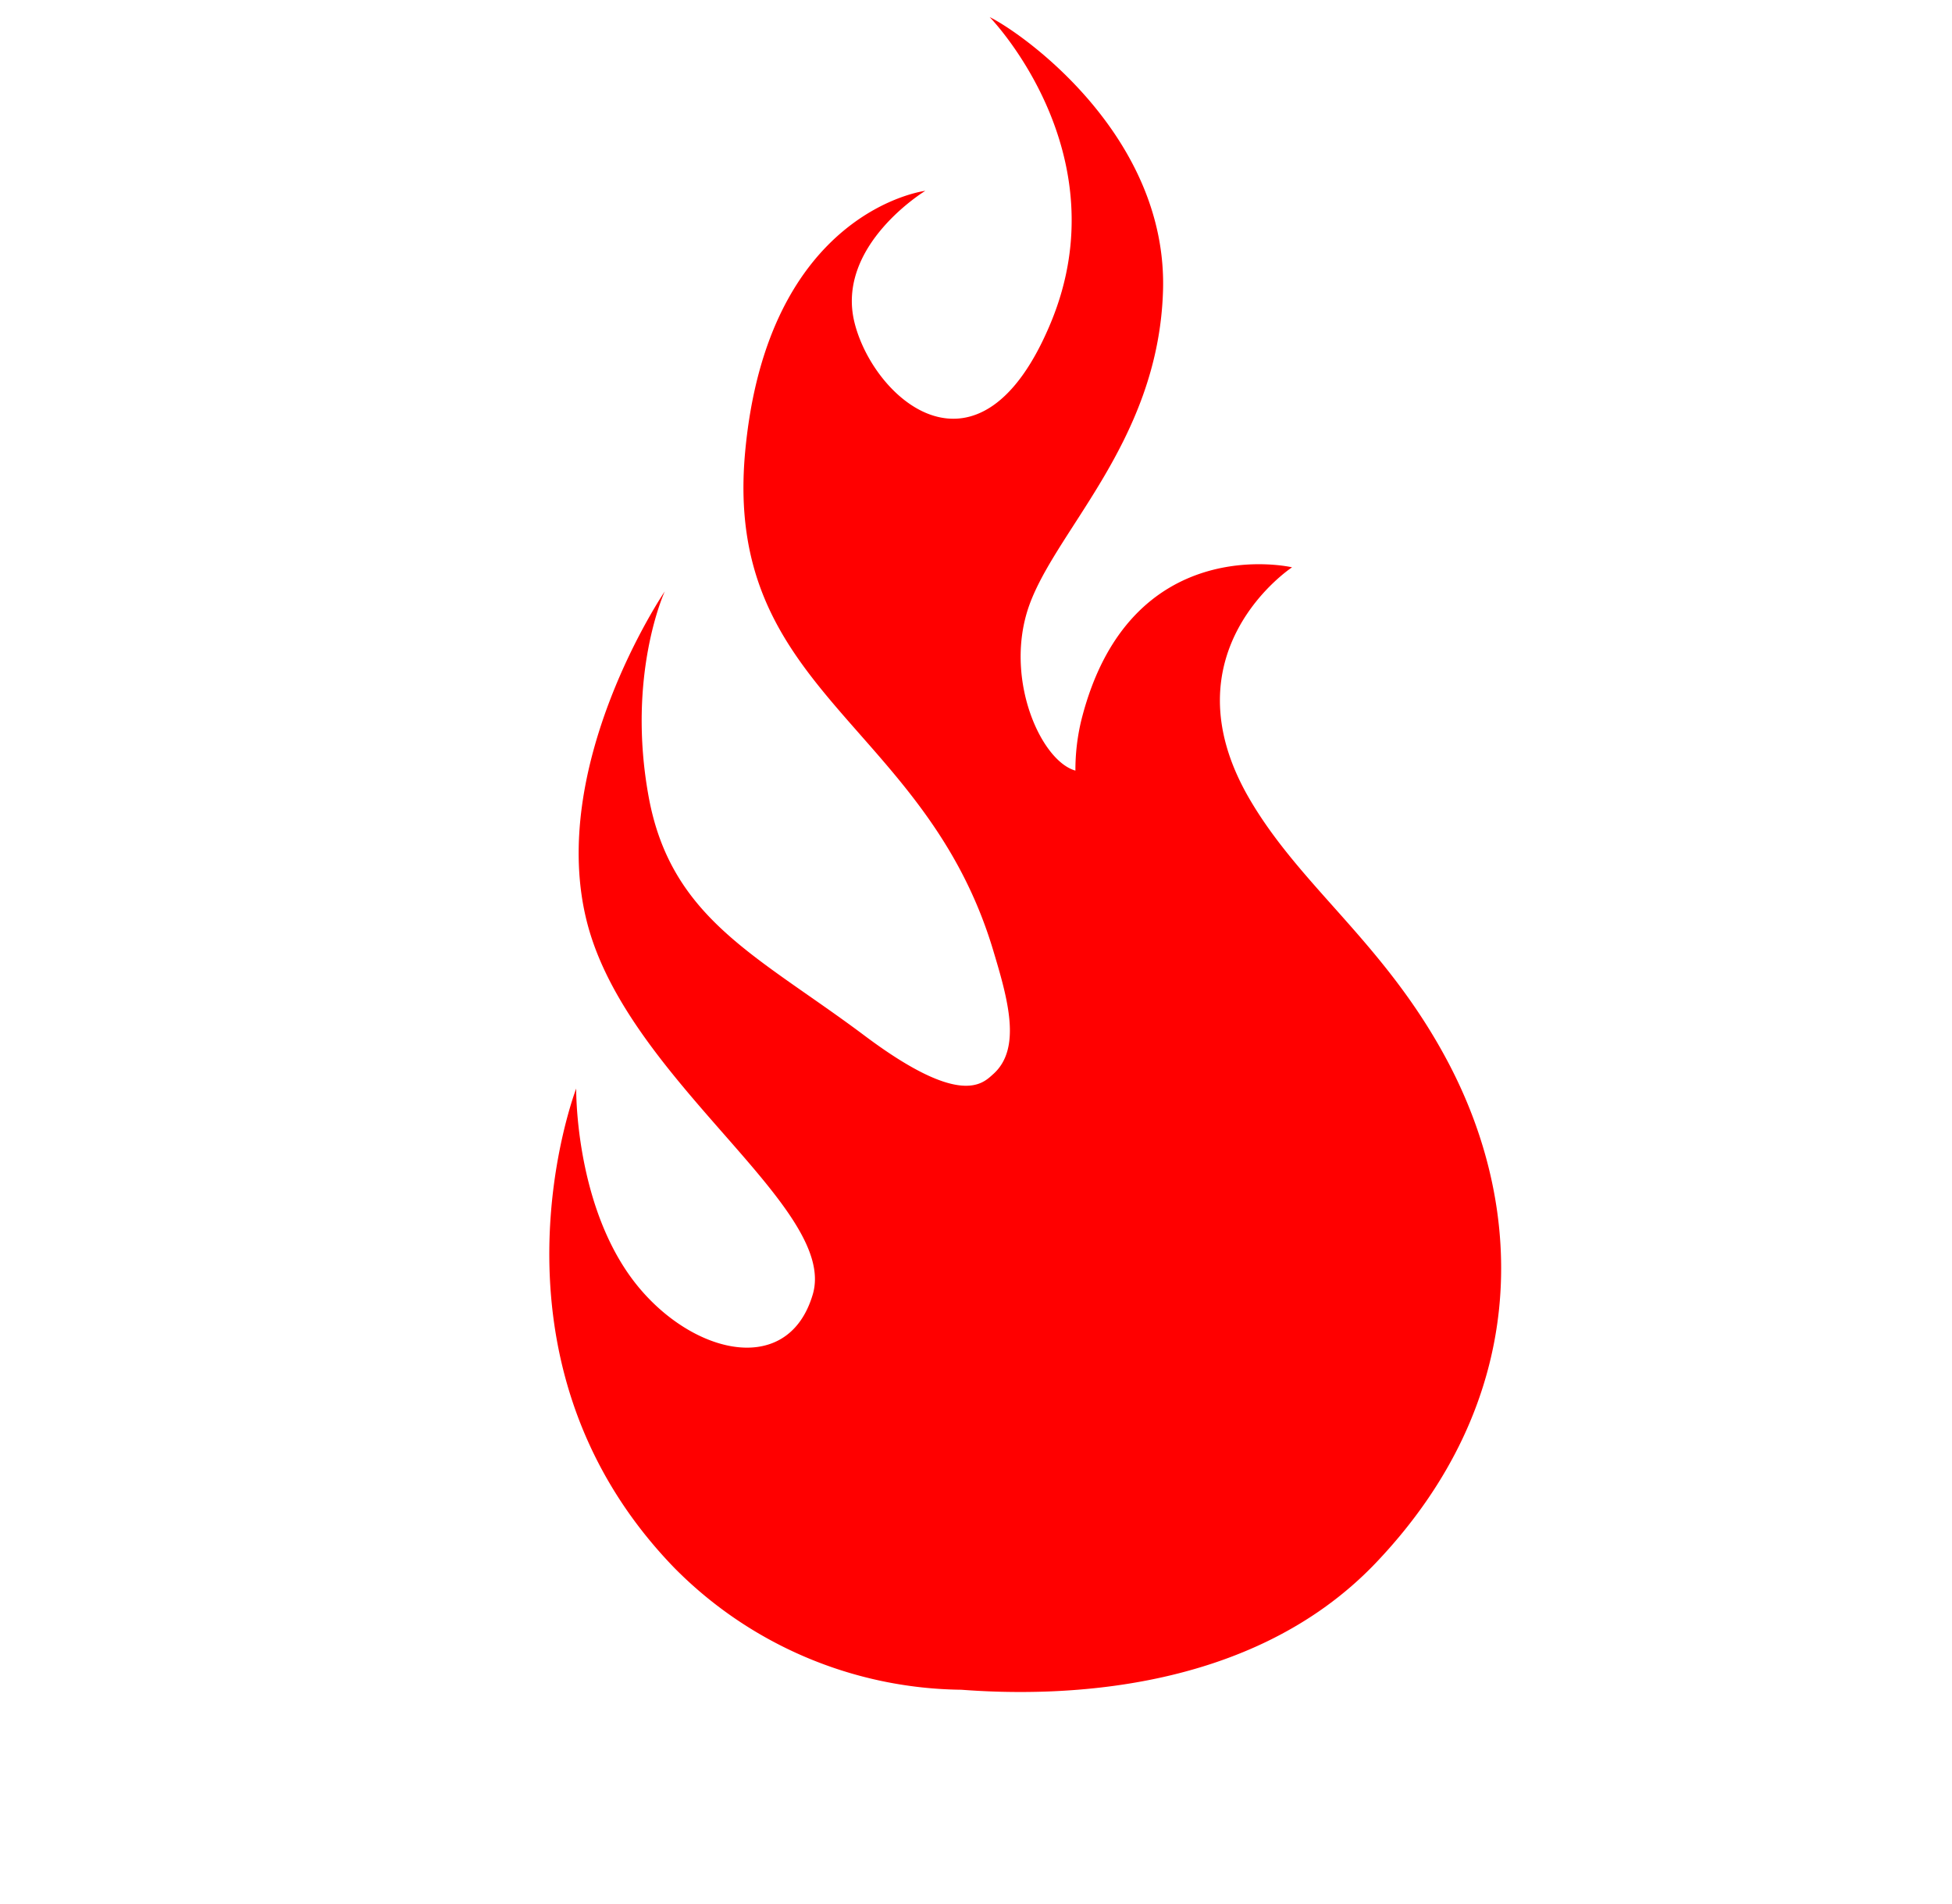 <svg id="Ebene_1" data-name="Ebene 1" xmlns="http://www.w3.org/2000/svg" width="48.361mm" height="47.166mm" viewBox="0 0 137.087 133.699">
  <title>kbwebicons</title>
  <path d="M101.735,74.653C97.344,66.301,91.409,62.356,87.758,56.108c-6.047-10.348,2.983-16.275,2.983-16.275S79.292,37.158,75.933,50.597a14.809,14.809,0,0,0-.408,3.51c-2.364-.662-4.864-6.123-3.421-11.056,1.61-5.506,9.234-11.776,9.573-22.62C82.014,9.587,71.904,2.386,69.504,1.199c0,0,9.263,9.489,4.292,21.462s-12.425,5.421-13.782,0c-1.355-5.423,4.971-9.263,4.971-9.263s-11.07,1.355-12.651,18.3C50.753,48.642,64.944,50.703,69.75,66.723c1.017,3.39,2.033,6.89,0,8.697-.74.657-2.259,2.372-9.025-2.698-7.463-5.594-13.584-8.165-15.165-16.75s1.126-14.447,1.126-14.447-8.359,12.313-5.421,23.383S58.886,84.789,57.079,90.889s-9.037,4.066-12.877-1.355-3.736-13.103-3.736-13.103-7.333,18.977,6.899,33.662a28.764,28.764,0,0,0,20.144,8.55c6.608.502,20.292.355,29.121-8.914C107.378,98.44,107.245,85.136,101.735,74.653Z" style="fill: red"/>
</svg>
